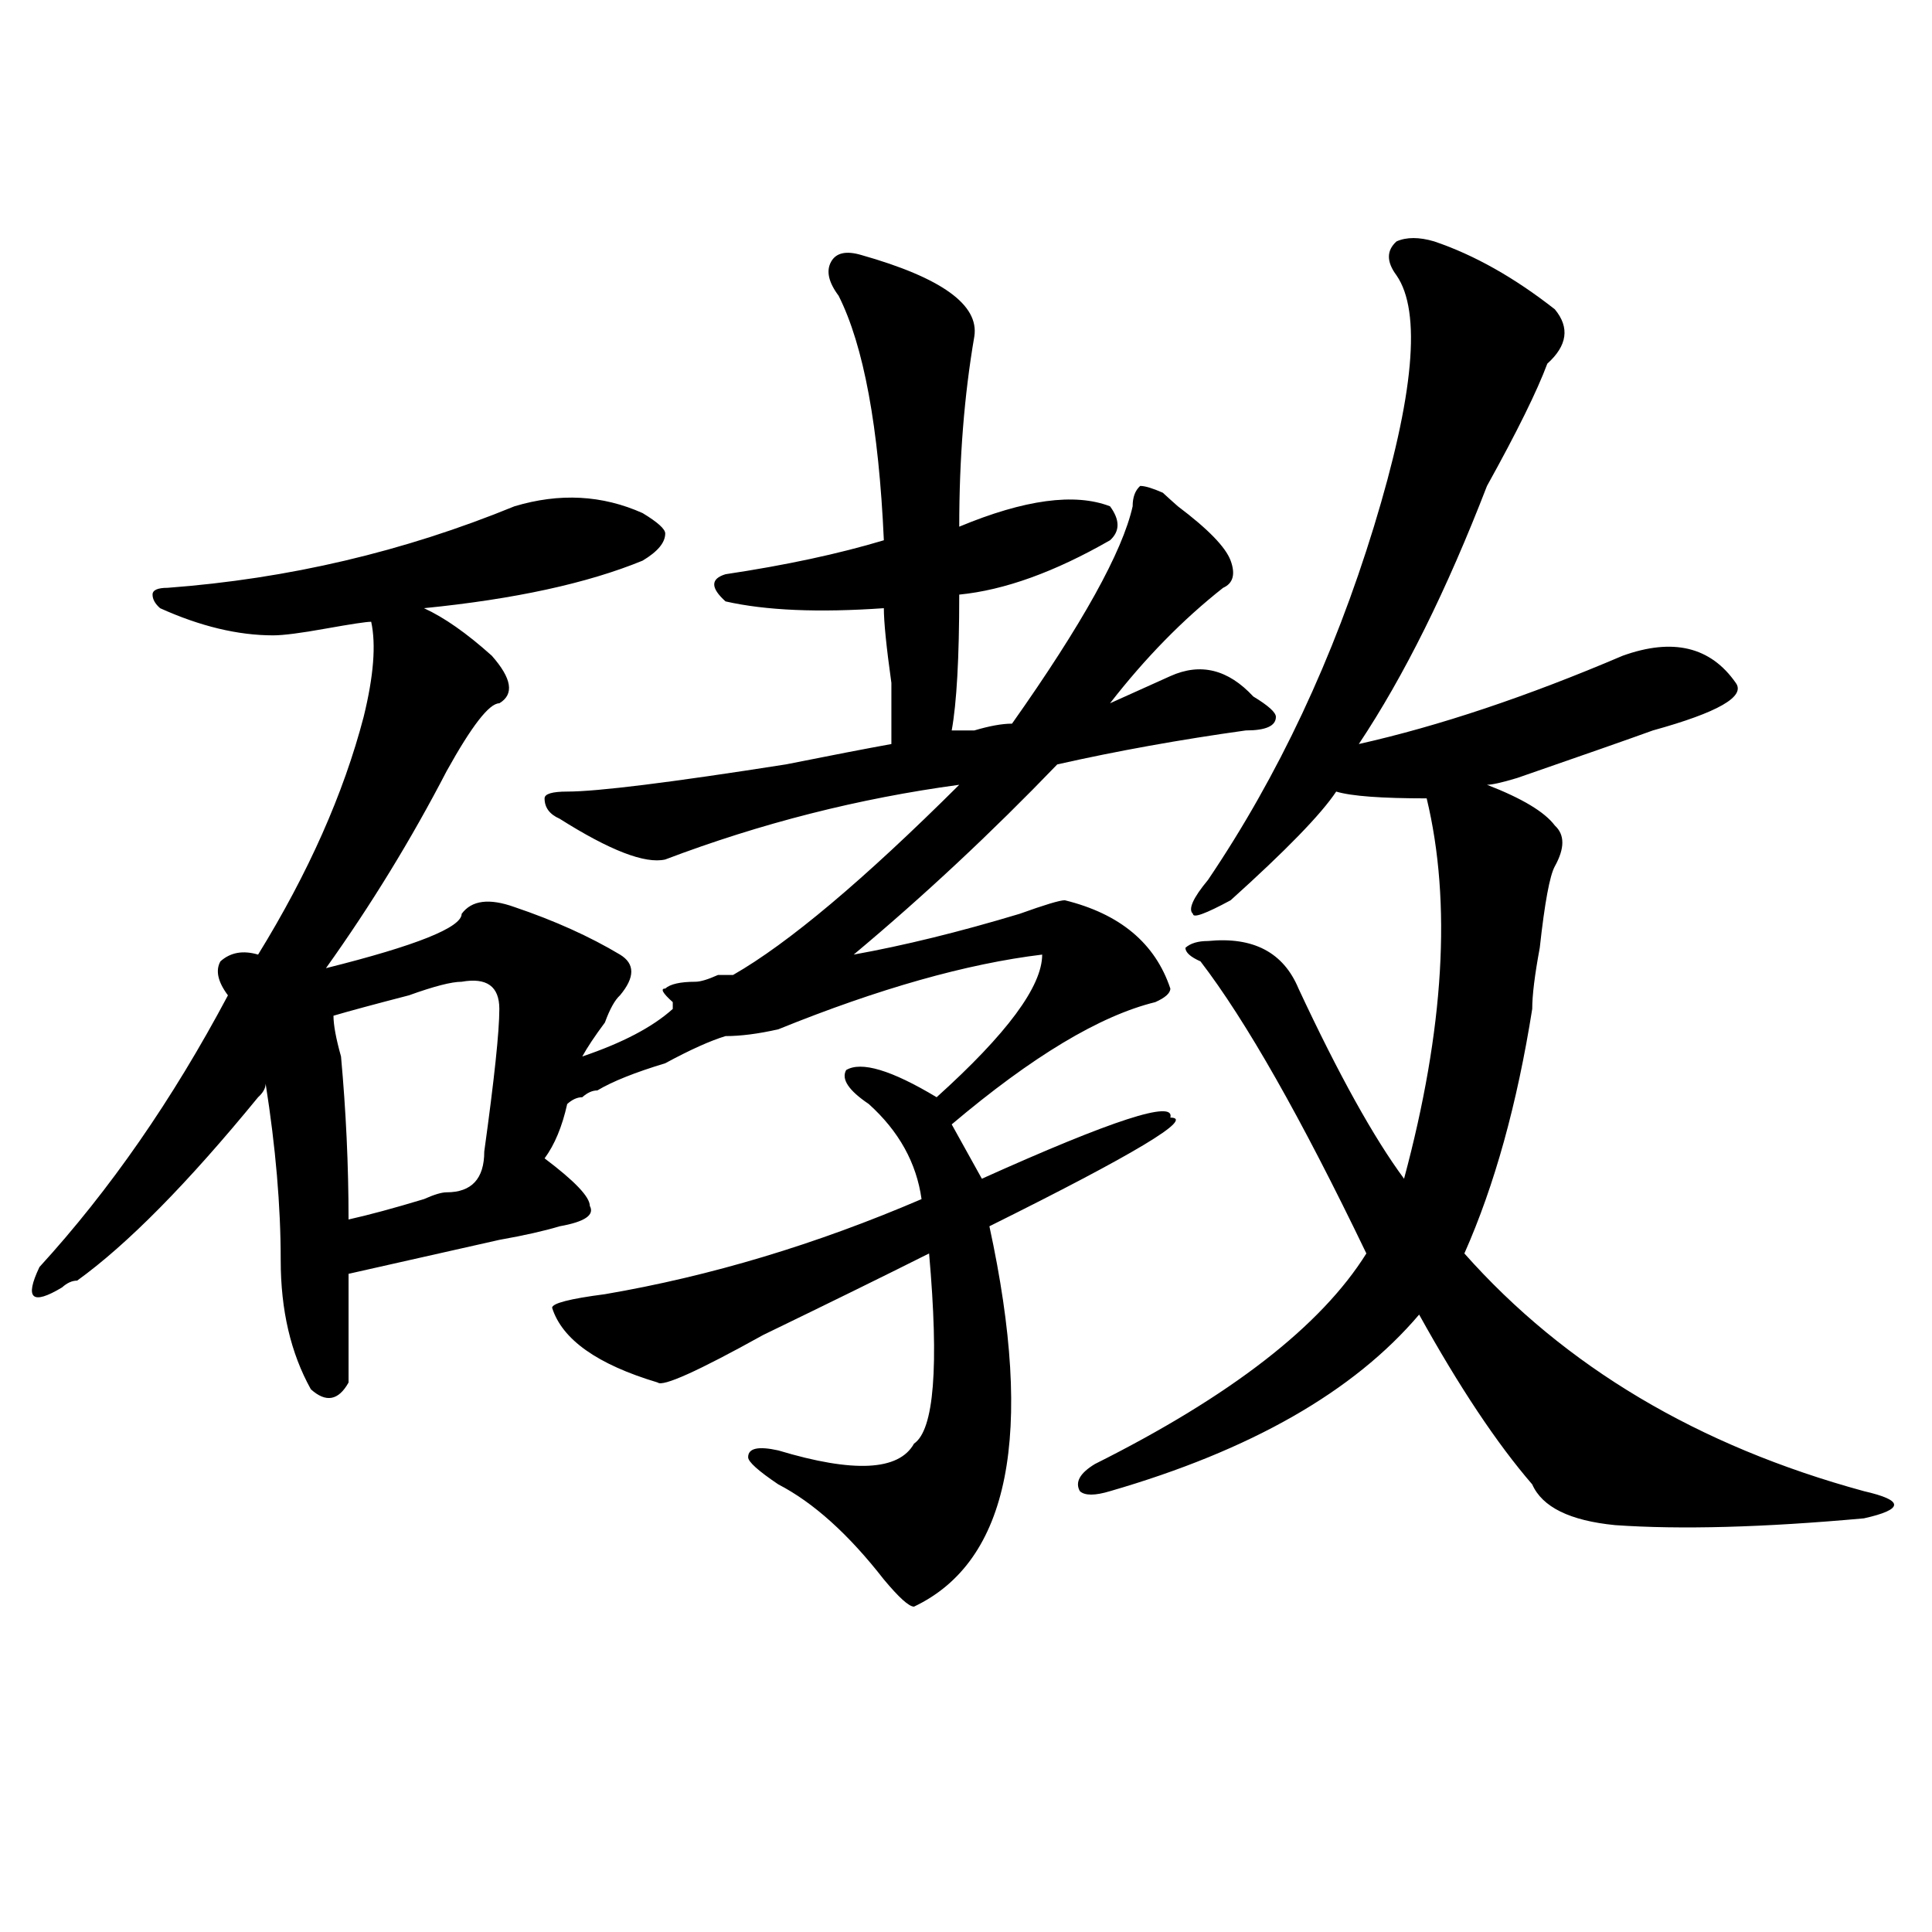 <?xml version="1.0" encoding="utf-8"?>
<!-- Generator: Adobe Illustrator 16.0.0, SVG Export Plug-In . SVG Version: 6.00 Build 0)  -->
<!DOCTYPE svg PUBLIC "-//W3C//DTD SVG 1.1//EN" "http://www.w3.org/Graphics/SVG/1.1/DTD/svg11.dtd">
<svg version="1.1" id="图层_1" xmlns="http://www.w3.org/2000/svg" xmlns:xlink="http://www.w3.org/1999/xlink" x="0px" y="0px"
	 width="1000px" height="1000px" viewBox="0 0 1000 1000" enable-background="new 0 0 1000 1000" xml:space="preserve">
<path d="M359.918,508.156c2.562,0,6.464-1.153,11.707-3.516h7.805c28.597-16.369,67.62-49.219,117.07-98.438
	c-52.071,7.031-102.802,19.94-152.191,38.672c-10.427,2.362-28.657-4.669-54.633-21.094c-5.243-2.307-7.805-5.822-7.805-10.547
	c0-2.307,3.902-3.516,11.707-3.516c15.609,0,53.292-4.669,113.168-14.063c23.414-4.669,41.585-8.185,54.633-10.547
	c0-4.669,0-15.216,0-31.641c-2.622-18.731-3.902-31.641-3.902-38.672c-33.841,2.362-61.157,1.209-81.949-3.516
	c-7.805-7.031-7.805-11.7,0-14.063c31.219-4.669,58.535-10.547,81.949-17.578c-2.622-58.557-10.427-100.744-23.414-126.563
	c-5.243-7.031-6.524-12.854-3.902-17.578c2.562-4.669,7.805-5.822,15.609-3.516c41.585,11.756,61.097,25.818,58.535,42.188
	c-5.243,30.487-7.805,63.281-7.805,98.438c33.78-14.063,59.815-17.578,78.047-10.547c5.183,7.031,5.183,12.909,0,17.578
	c-28.657,16.425-54.633,25.818-78.047,28.125c0,32.85-1.341,56.25-3.902,70.313c2.562,0,6.464,0,11.707,0
	c7.805-2.307,14.269-3.516,19.512-3.516c36.401-51.525,57.194-89.044,62.438-112.5c0-4.669,1.28-8.185,3.902-10.547
	c2.562,0,6.464,1.209,11.707,3.516c2.562,2.362,5.183,4.725,7.805,7.031c15.609,11.756,24.694,21.094,27.316,28.125
	c2.562,7.031,1.28,11.756-3.902,14.063c-20.853,16.425-40.364,36.365-58.535,59.766c5.183-2.307,10.366-4.669,15.609-7.031
	c5.183-2.307,10.366-4.669,15.609-7.031c15.609-7.031,29.878-3.516,42.926,10.547c7.805,4.725,11.707,8.24,11.707,10.547
	c0,4.725-5.243,7.031-15.609,7.031c-33.841,4.725-66.34,10.547-97.559,17.578c-33.841,35.156-68.962,68.006-105.363,98.438
	c25.976-4.669,54.633-11.7,85.852-21.094c12.987-4.669,20.792-7.031,23.414-7.031c28.597,7.031,46.828,22.303,54.633,45.703
	c0,2.362-2.622,4.725-7.805,7.031c-28.657,7.031-63.778,28.125-105.363,63.281l15.609,28.125
	c67.62-30.432,100.12-40.979,97.559-31.641c12.987,0-18.231,18.787-93.656,56.25c23.414,107.831,10.366,173.419-39.023,196.875
	c-2.622,0-7.805-4.725-15.609-14.063c-18.231-23.4-36.462-39.825-54.633-49.219c-10.427-7.031-15.609-11.7-15.609-14.063
	c0-4.669,5.183-5.822,15.609-3.516c39.023,11.756,62.438,10.547,70.242-3.516c10.366-7.031,12.987-39.825,7.805-98.438
	c-23.414,11.756-52.071,25.818-85.852,42.188c-33.841,18.787-52.071,26.972-54.633,24.609c-31.219-9.338-49.45-22.247-54.633-38.672
	c0-2.307,9.085-4.669,27.316-7.031c54.633-9.338,109.266-25.763,163.898-49.219c-2.622-18.731-11.707-35.156-27.316-49.219
	c-10.427-7.031-14.329-12.854-11.707-17.578c7.805-4.669,23.414,0,46.828,14.063c36.401-32.794,54.633-57.403,54.633-73.828
	c-39.023,4.725-84.571,17.578-136.582,38.672c-10.427,2.362-19.512,3.516-27.316,3.516c-7.805,2.362-18.231,7.031-31.219,14.063
	c-15.609,4.725-27.316,9.394-35.121,14.063c-2.622,0-5.243,1.209-7.805,3.516c-2.622,0-5.243,1.209-7.805,3.516
	c-2.622,11.756-6.524,21.094-11.707,28.125c15.609,11.756,23.414,19.94,23.414,24.609c2.562,4.725-2.622,8.24-15.609,10.547
	c-7.805,2.362-18.231,4.725-31.219,7.031c-10.427,2.362-36.462,8.24-78.047,17.578c0,18.787,0,37.519,0,56.25
	c-5.243,9.394-11.707,10.547-19.512,3.516c-10.427-18.731-15.609-40.979-15.609-66.797c0-28.125-2.622-58.557-7.805-91.406
	c0,2.362-1.341,4.725-3.902,7.031c-36.462,44.55-67.681,76.19-93.656,94.922c-2.622,0-5.243,1.209-7.805,3.516
	c-15.609,9.394-19.512,5.878-11.707-10.547c36.401-39.825,68.901-86.682,97.559-140.625c-5.243-7.031-6.524-12.854-3.902-17.578
	c5.183-4.669,11.707-5.822,19.512-3.516c25.976-42.188,44.206-83.166,54.633-123.047c5.183-21.094,6.464-37.463,3.902-49.219
	c-2.622,0-10.427,1.209-23.414,3.516c-13.048,2.362-22.134,3.516-27.316,3.516c-18.231,0-37.743-4.669-58.535-14.063
	c-2.622-2.307-3.902-4.669-3.902-7.031c0-2.307,2.562-3.516,7.805-3.516c62.438-4.669,122.253-18.731,179.508-42.188
	c23.414-7.031,45.487-5.822,66.34,3.516c7.805,4.725,11.707,8.24,11.707,10.547c0,4.725-3.902,9.394-11.707,14.063
	c-28.657,11.756-66.34,19.94-113.168,24.609c10.366,4.725,22.073,12.909,35.121,24.609c10.366,11.756,11.707,19.94,3.902,24.609
	c-5.243,0-14.329,11.756-27.316,35.156c-18.231,35.156-39.023,69.159-62.438,101.953c46.828-11.7,70.242-21.094,70.242-28.125
	c5.183-7.031,14.269-8.185,27.316-3.516c20.792,7.031,39.023,15.271,54.633,24.609c7.805,4.725,7.805,11.756,0,21.094
	c-2.622,2.362-5.243,7.031-7.805,14.063c-5.243,7.031-9.146,12.909-11.707,17.578c20.792-7.031,36.401-15.216,46.828-24.609v-3.516
	c-5.243-4.669-6.524-7.031-3.902-7.031C346.87,509.365,352.113,508.156,359.918,508.156z M238.945,508.156
	c-5.243,0-14.329,2.362-27.316,7.031c-18.231,4.725-31.219,8.24-39.023,10.547c0,4.725,1.28,11.756,3.902,21.094
	c2.562,28.125,3.902,56.25,3.902,84.375c10.366-2.307,23.414-5.822,39.023-10.547c5.183-2.307,9.085-3.516,11.707-3.516
	c12.987,0,19.512-7.031,19.512-21.094c5.183-37.463,7.805-62.072,7.805-73.828C258.457,510.519,251.933,505.85,238.945,508.156z
	 M742.348,124.953c20.792,7.031,41.585,18.787,62.438,35.156c7.805,9.394,6.464,18.787-3.902,28.125
	c-5.243,14.063-15.609,35.156-31.219,63.281c-20.853,53.943-42.926,98.438-66.34,133.594c41.585-9.338,87.132-24.609,136.582-45.703
	c25.976-9.338,45.487-4.669,58.535,14.063c5.183,7.031-9.146,15.271-42.926,24.609c-13.048,4.725-36.462,12.909-70.242,24.609
	c-7.805,2.362-13.048,3.516-15.609,3.516c18.171,7.031,29.878,14.063,35.121,21.094c5.183,4.725,5.183,11.756,0,21.094
	c-2.622,4.725-5.243,18.787-7.805,42.188c-2.622,14.063-3.902,24.609-3.902,31.641c-7.805,49.219-19.512,91.406-35.121,126.563
	c52.011,58.612,120.973,99.646,206.824,123.047c10.366,2.362,15.609,4.725,15.609,7.031c0,2.362-5.243,4.725-15.609,7.031
	c-52.071,4.725-94.997,5.878-128.777,3.516c-23.414-2.307-37.743-9.338-42.926-21.094c-18.231-21.094-37.743-50.372-58.535-87.891
	c-33.841,39.881-87.192,70.313-159.996,91.406c-7.805,2.362-13.048,2.362-15.609,0c-2.622-4.669,0-9.338,7.805-14.063
	c70.242-35.156,117.07-71.466,140.484-108.984c-33.841-70.313-62.438-120.685-85.852-151.172c-5.243-2.307-7.805-4.669-7.805-7.031
	c2.562-2.307,6.464-3.516,11.707-3.516c23.414-2.307,39.023,5.878,46.828,24.609c20.792,44.55,39.023,77.344,54.633,98.438
	c20.792-77.344,24.694-142.932,11.707-196.875c-23.414,0-39.023-1.153-46.828-3.516c-7.805,11.756-26.036,30.487-54.633,56.25
	c-13.048,7.031-19.512,9.394-19.512,7.031c-2.622-2.307,0-8.185,7.805-17.578c36.401-53.888,64.999-114.807,85.852-182.813
	c20.792-67.95,24.694-111.291,11.707-130.078c-5.243-7.031-5.243-12.854,0-17.578C728.019,122.646,734.543,122.646,742.348,124.953z
	"/>
</svg>
